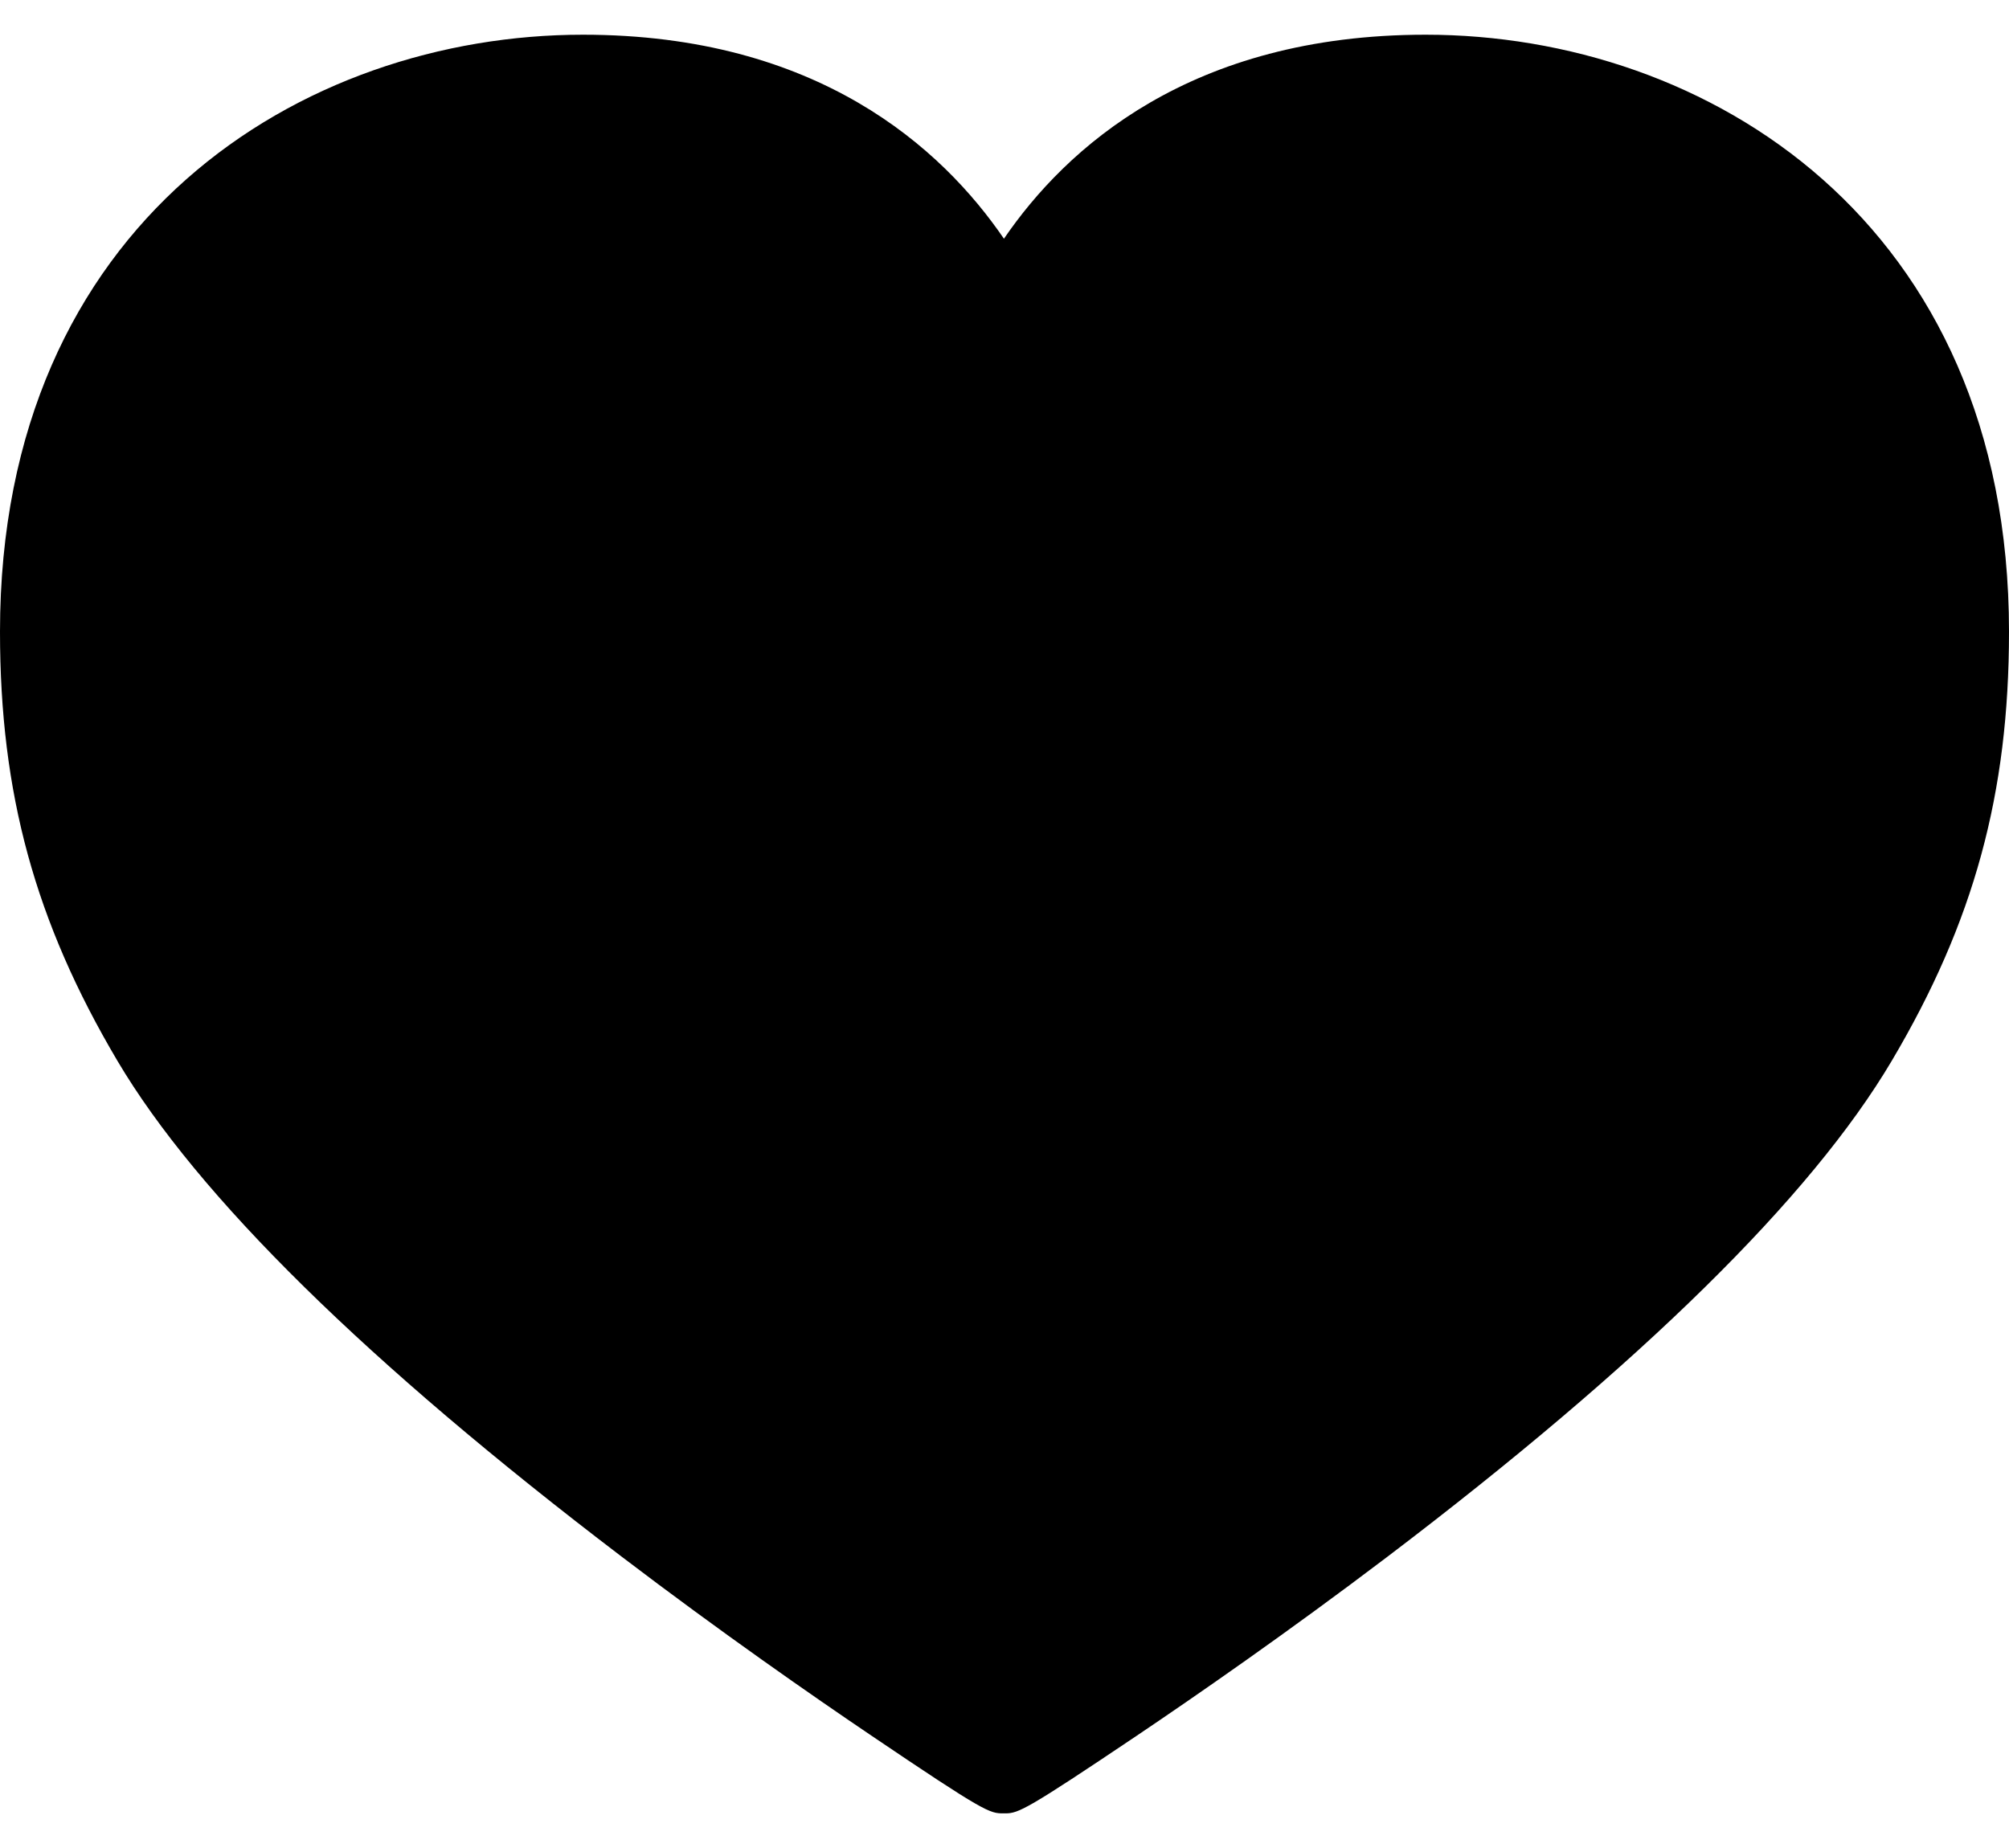 <svg width="25" height="23" viewBox="0 0 25 23" fill="none" xmlns="http://www.w3.org/2000/svg">
<path d="M17.741 0.432C14.814 0.432 13.264 1.843 12.493 2.971C11.722 1.843 10.175 0.432 7.254 0.432C3.76 0.432 0 2.757 0 7.862C0 9.874 0.437 11.471 1.46 13.201C2.457 14.886 4.567 16.961 7.732 19.371C8.968 20.312 10.106 21.103 10.843 21.601C12.26 22.559 12.315 22.569 12.486 22.569C12.495 22.569 12.503 22.569 12.512 22.569C12.674 22.569 12.785 22.517 14.139 21.607C14.877 21.11 16.016 20.322 17.253 19.384C20.422 16.979 22.538 14.899 23.542 13.201C24.564 11.474 25 9.877 25 7.862C25 2.757 21.237 0.432 17.741 0.432Z" fill="black"/>
</svg>
